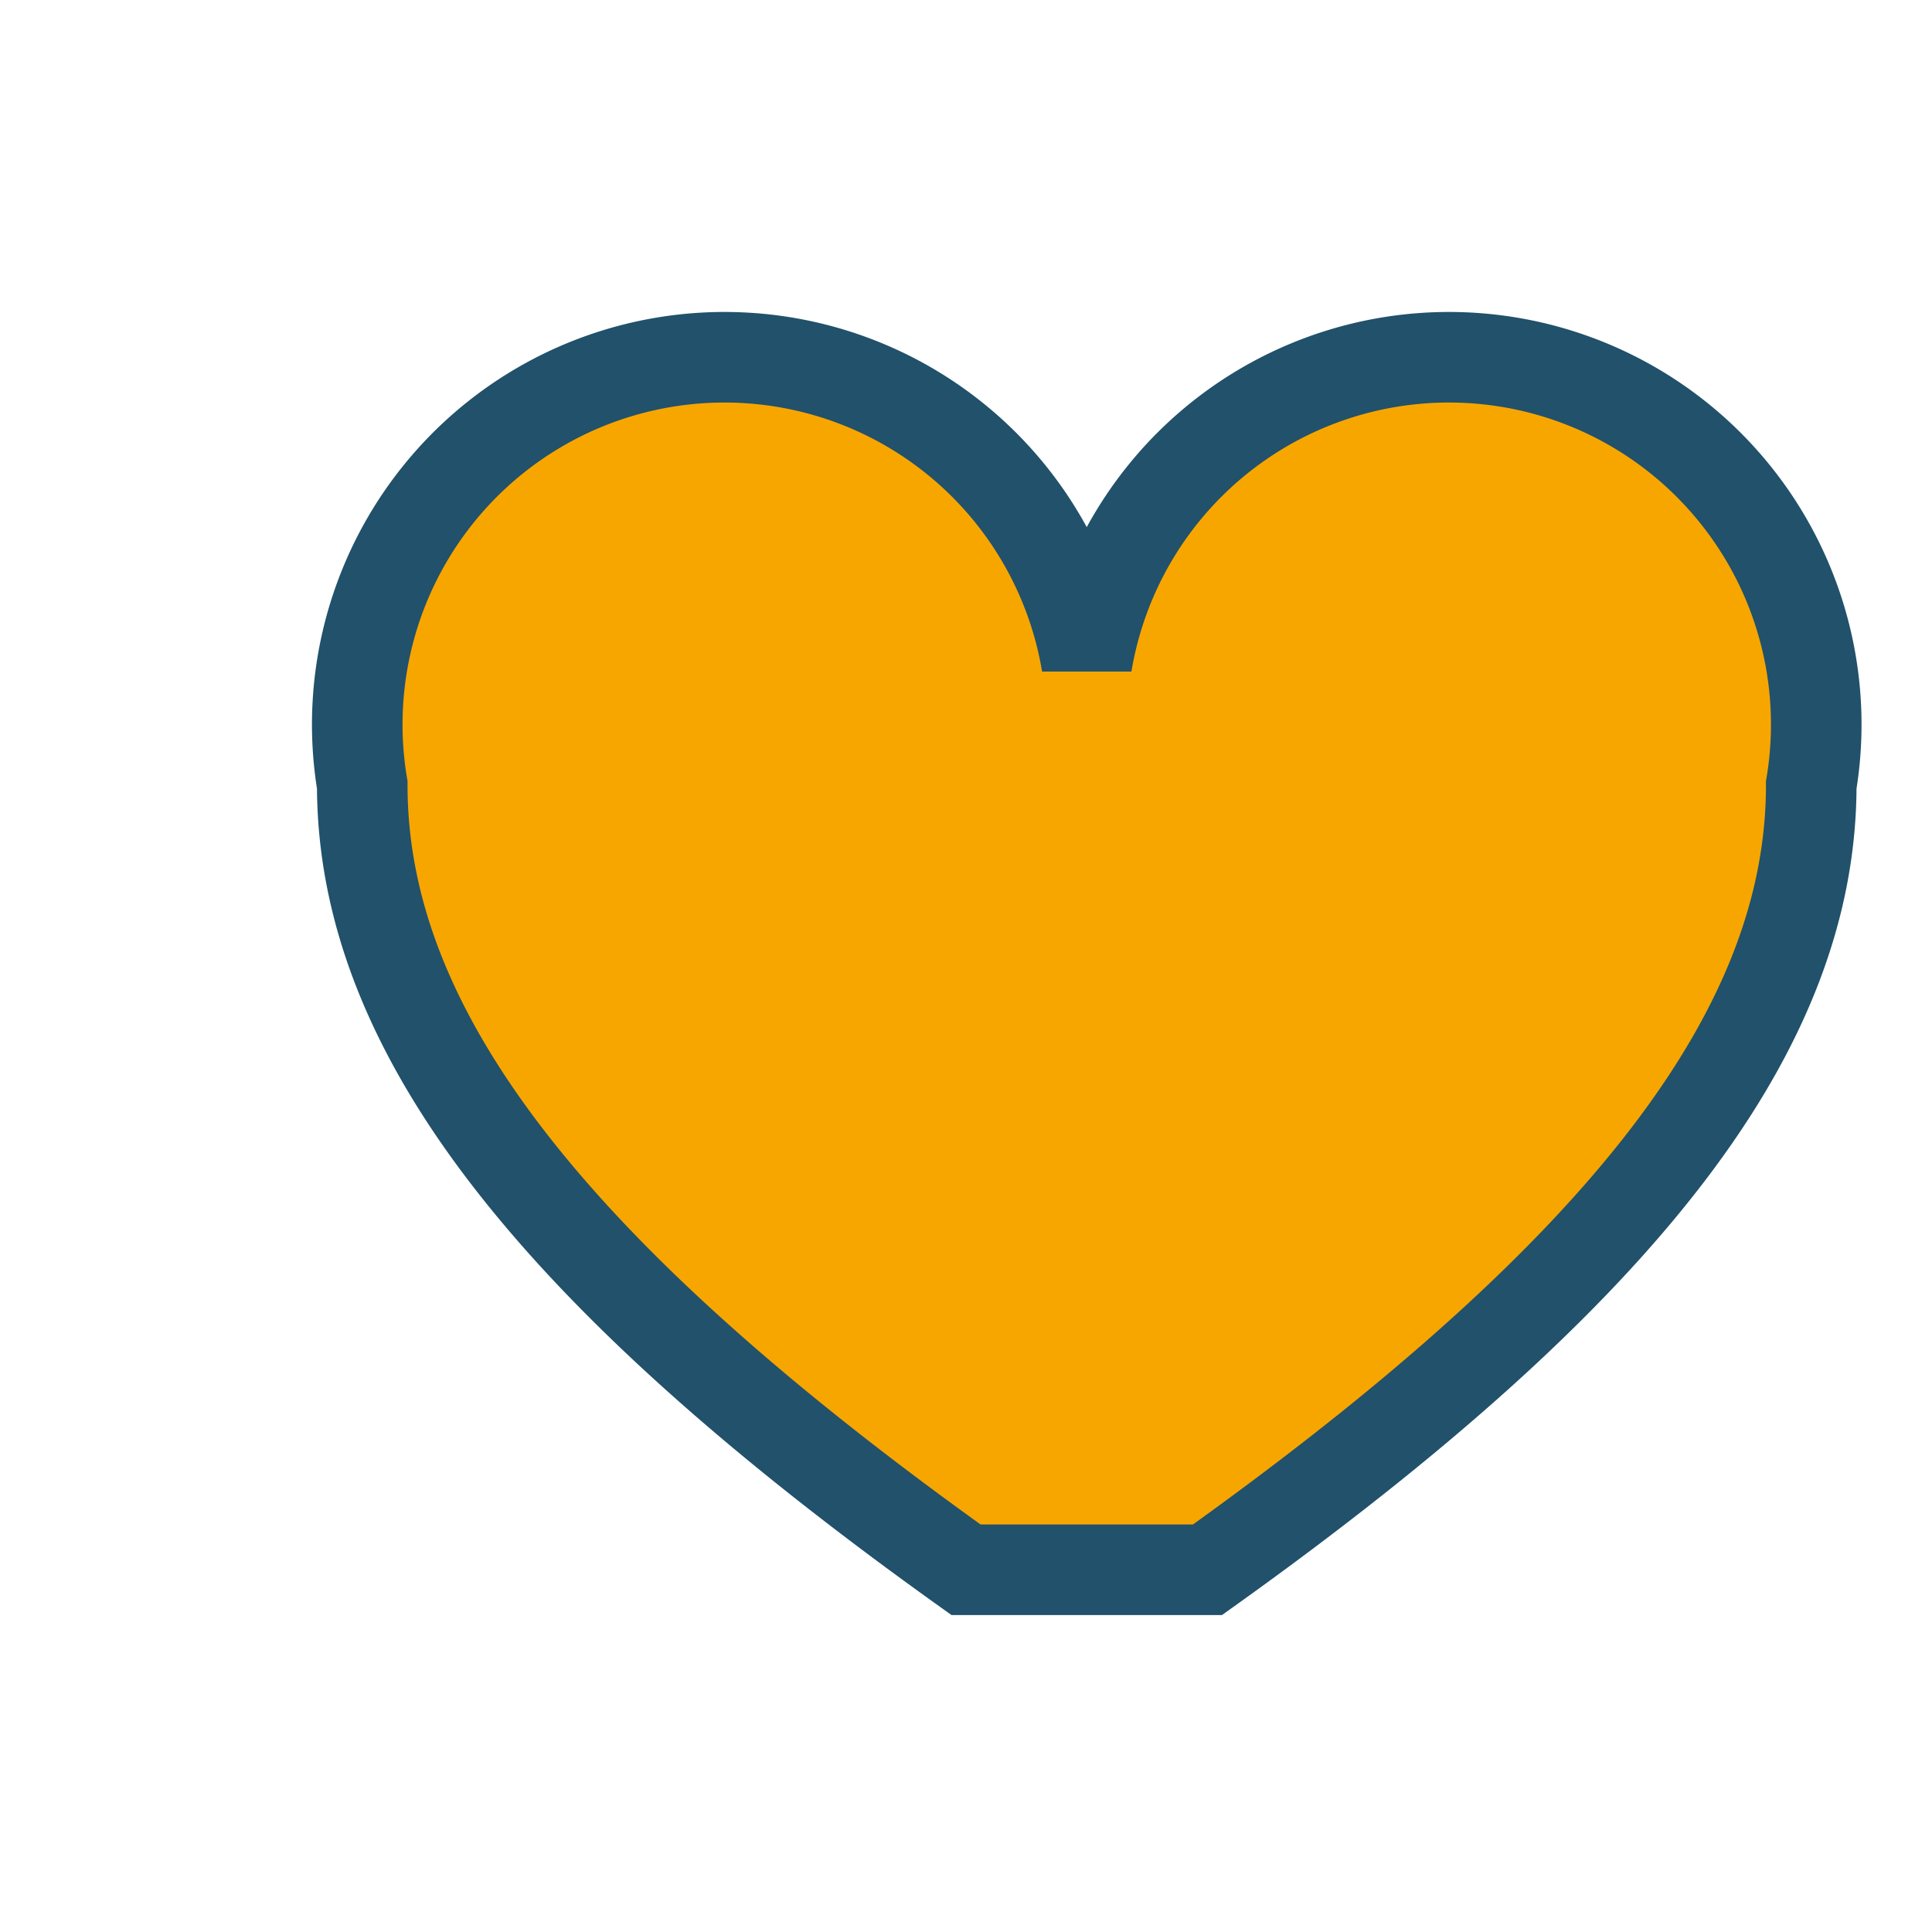 <?xml version="1.0" encoding="UTF-8"?>
<svg xmlns="http://www.w3.org/2000/svg" viewBox="0 0 32 32" width="32" height="32"><path d="M16 26c-7-5-10-9-10-13a6 6 0 0 1 12-2 6 6 0 0 1 12 2c0 4-3 8-10 13z" fill="#F7A600" stroke="#21516B" stroke-width="1.5"/></svg>